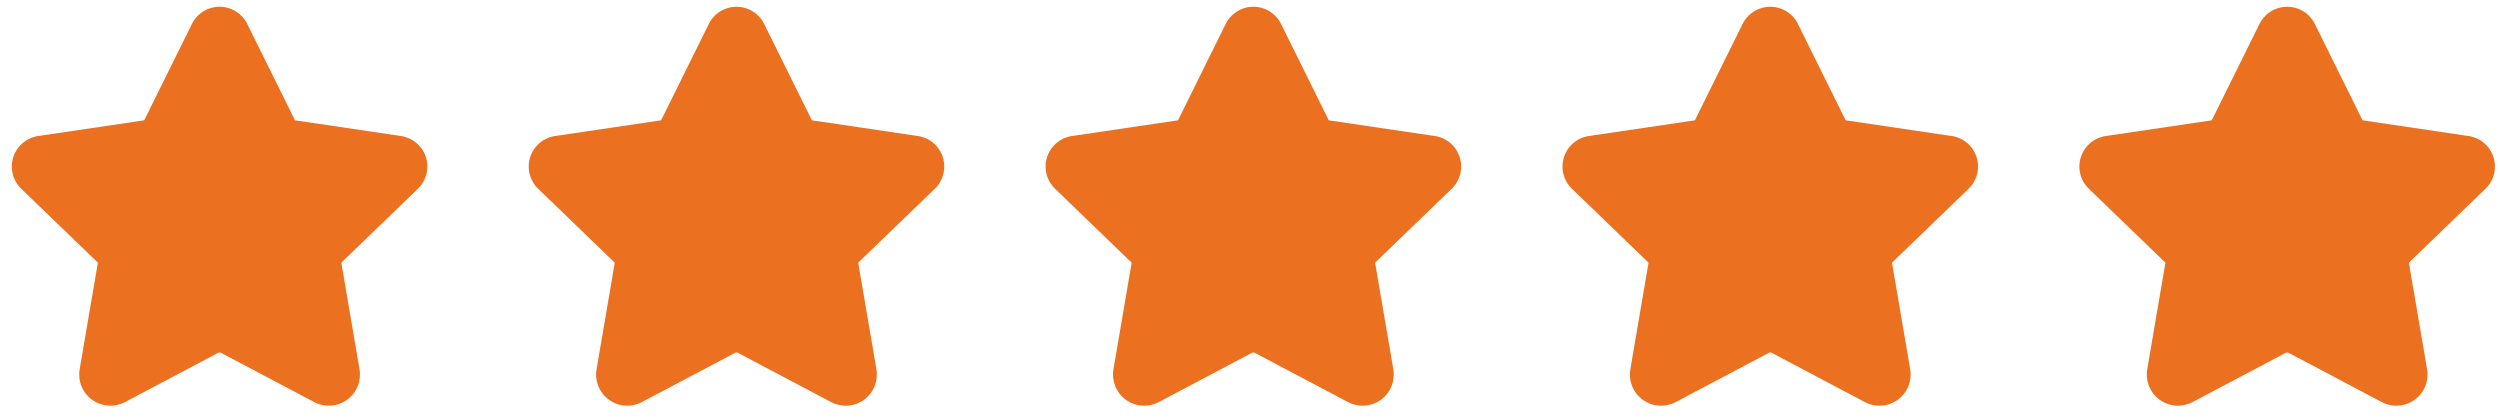 <svg width="185" height="31" viewBox="0 0 185 31" fill="none" xmlns="http://www.w3.org/2000/svg">
<path fill-rule="evenodd" clip-rule="evenodd" d="M16.25 0.5C15.814 0.5 15.387 0.625 15.02 0.859C14.657 1.091 14.367 1.421 14.184 1.81L10.696 8.851C10.689 8.865 10.682 8.879 10.676 8.893C10.675 8.896 10.672 8.9 10.669 8.902C10.666 8.904 10.662 8.906 10.659 8.906C10.645 8.907 10.632 8.909 10.618 8.911L2.939 10.049C2.514 10.09 2.11 10.249 1.77 10.509C1.42 10.778 1.154 11.143 1.007 11.559C0.859 11.975 0.835 12.426 0.938 12.855C1.04 13.284 1.264 13.673 1.583 13.976L7.205 19.401L7.217 19.413C7.225 19.42 7.231 19.43 7.235 19.44C7.238 19.45 7.239 19.462 7.237 19.472L7.236 19.48L5.896 27.319L5.896 27.321C5.823 27.746 5.869 28.183 6.032 28.582C6.194 28.983 6.465 29.329 6.815 29.583C7.165 29.836 7.578 29.986 8.009 30.016C8.439 30.046 8.869 29.955 9.25 29.753L9.252 29.752L16.171 26.095C16.196 26.084 16.223 26.079 16.25 26.079C16.277 26.079 16.304 26.084 16.329 26.095L23.248 29.752L23.25 29.753C23.63 29.955 24.06 30.046 24.491 30.016C24.922 29.986 25.335 29.836 25.685 29.583C26.035 29.329 26.306 28.983 26.468 28.582C26.63 28.183 26.677 27.746 26.604 27.322L26.604 27.319L25.264 19.48L25.263 19.472C25.261 19.462 25.262 19.45 25.265 19.44C25.268 19.43 25.275 19.42 25.283 19.413L25.295 19.401L30.917 13.976C31.235 13.673 31.46 13.284 31.562 12.855C31.665 12.426 31.641 11.975 31.494 11.559C31.346 11.143 31.08 10.778 30.73 10.509C30.391 10.249 29.986 10.09 29.561 10.049L21.881 8.911C21.868 8.909 21.855 8.907 21.841 8.906C21.838 8.906 21.834 8.904 21.831 8.902C21.828 8.9 21.825 8.896 21.824 8.893C21.817 8.879 21.811 8.865 21.804 8.851L18.316 1.809C18.133 1.421 17.843 1.091 17.48 0.859C17.113 0.625 16.686 0.5 16.25 0.5Z" fill="#EB701F"/>
<path fill-rule="evenodd" clip-rule="evenodd" d="M92.75 0.5C92.314 0.5 91.887 0.625 91.52 0.859C91.157 1.091 90.867 1.421 90.684 1.81L87.196 8.851C87.189 8.865 87.183 8.879 87.176 8.893C87.175 8.896 87.172 8.9 87.169 8.902C87.166 8.904 87.162 8.906 87.159 8.906C87.145 8.907 87.132 8.909 87.118 8.911L79.439 10.049C79.014 10.09 78.609 10.249 78.27 10.509C77.92 10.778 77.654 11.143 77.507 11.559C77.359 11.975 77.335 12.426 77.438 12.855C77.54 13.284 77.764 13.673 78.083 13.976L83.705 19.401L83.717 19.413C83.725 19.42 83.731 19.43 83.735 19.44C83.738 19.45 83.739 19.462 83.737 19.472L83.736 19.48L82.397 27.319L82.396 27.321C82.323 27.746 82.37 28.183 82.532 28.582C82.694 28.983 82.966 29.329 83.315 29.583C83.665 29.836 84.078 29.986 84.509 30.016C84.939 30.046 85.369 29.955 85.75 29.753L85.752 29.752L92.671 26.095C92.696 26.084 92.723 26.079 92.75 26.079C92.777 26.079 92.804 26.084 92.829 26.095L99.748 29.752L99.749 29.753C100.13 29.955 100.56 30.046 100.991 30.016C101.422 29.986 101.835 29.836 102.185 29.583C102.535 29.329 102.806 28.983 102.968 28.582C103.13 28.183 103.177 27.746 103.104 27.322L103.104 27.319L101.764 19.48L101.763 19.472C101.761 19.462 101.762 19.45 101.765 19.44C101.769 19.43 101.775 19.42 101.783 19.413L101.795 19.401L107.417 13.976C107.736 13.673 107.96 13.284 108.062 12.855C108.165 12.426 108.141 11.975 107.993 11.559C107.846 11.143 107.58 10.778 107.23 10.509C106.891 10.249 106.486 10.09 106.061 10.049L98.382 8.911C98.368 8.909 98.355 8.907 98.341 8.906C98.338 8.906 98.334 8.904 98.331 8.902C98.328 8.9 98.325 8.896 98.324 8.893C98.317 8.879 98.311 8.865 98.304 8.851L94.816 1.809C94.633 1.421 94.343 1.091 93.98 0.859C93.613 0.625 93.186 0.5 92.75 0.5Z" fill="#EB701F"/>
<path fill-rule="evenodd" clip-rule="evenodd" d="M54.5 0.5C54.064 0.5 53.637 0.625 53.27 0.859C52.907 1.091 52.617 1.421 52.434 1.81L48.946 8.851C48.939 8.865 48.932 8.879 48.926 8.893C48.925 8.896 48.922 8.9 48.919 8.902C48.916 8.904 48.912 8.906 48.909 8.906C48.895 8.907 48.882 8.909 48.868 8.911L41.189 10.049C40.764 10.09 40.359 10.249 40.02 10.509C39.67 10.778 39.404 11.143 39.257 11.559C39.109 11.975 39.085 12.426 39.188 12.855C39.291 13.284 39.514 13.673 39.833 13.976L45.455 19.401L45.467 19.413C45.475 19.42 45.481 19.43 45.485 19.44C45.488 19.45 45.489 19.462 45.487 19.472L45.486 19.48L44.147 27.319L44.146 27.321C44.072 27.746 44.12 28.183 44.282 28.582C44.444 28.983 44.715 29.329 45.065 29.583C45.415 29.836 45.828 29.986 46.259 30.016C46.689 30.046 47.119 29.955 47.5 29.753L47.502 29.752L54.421 26.095C54.446 26.084 54.473 26.079 54.5 26.079C54.527 26.079 54.554 26.084 54.579 26.095L61.498 29.752L61.499 29.753C61.88 29.955 62.31 30.046 62.741 30.016C63.172 29.986 63.585 29.836 63.935 29.583C64.285 29.329 64.556 28.983 64.718 28.582C64.88 28.183 64.927 27.746 64.854 27.322L64.854 27.319L63.514 19.48L63.513 19.472C63.511 19.462 63.512 19.45 63.515 19.44C63.519 19.43 63.525 19.42 63.533 19.413L63.545 19.401L69.167 13.976C69.486 13.673 69.71 13.284 69.812 12.855C69.915 12.426 69.891 11.975 69.743 11.559C69.596 11.143 69.33 10.778 68.98 10.509C68.641 10.249 68.236 10.09 67.811 10.049L60.132 8.911C60.118 8.909 60.105 8.907 60.092 8.906C60.088 8.906 60.084 8.904 60.081 8.902C60.078 8.9 60.075 8.896 60.074 8.893C60.068 8.879 60.061 8.865 60.054 8.851L56.566 1.809C56.383 1.421 56.093 1.091 55.73 0.859C55.363 0.625 54.936 0.5 54.5 0.5Z" fill="#EB701F"/>
<path fill-rule="evenodd" clip-rule="evenodd" d="M131 0.5C130.564 0.5 130.137 0.625 129.77 0.859C129.407 1.091 129.117 1.421 128.934 1.81L125.446 8.851C125.439 8.865 125.432 8.879 125.426 8.893C125.425 8.896 125.422 8.9 125.419 8.902C125.416 8.904 125.412 8.906 125.409 8.906C125.395 8.907 125.382 8.909 125.369 8.911L117.689 10.049C117.264 10.09 116.859 10.249 116.52 10.509C116.17 10.778 115.904 11.143 115.757 11.559C115.609 11.975 115.585 12.426 115.688 12.855C115.79 13.284 116.014 13.673 116.333 13.976L121.955 19.401L121.967 19.413C121.975 19.42 121.981 19.43 121.985 19.44C121.988 19.45 121.989 19.462 121.987 19.472L121.986 19.48L120.646 27.319L120.646 27.321C120.573 27.746 120.619 28.183 120.782 28.582C120.944 28.983 121.215 29.329 121.565 29.583C121.915 29.836 122.328 29.986 122.759 30.016C123.189 30.046 123.619 29.955 124 29.753L124.002 29.752L130.921 26.095C130.946 26.084 130.973 26.079 131 26.079C131.027 26.079 131.054 26.084 131.079 26.095L137.998 29.752L137.999 29.753C138.38 29.955 138.81 30.046 139.241 30.016C139.672 29.986 140.085 29.836 140.435 29.583C140.785 29.329 141.056 28.983 141.218 28.582C141.38 28.183 141.427 27.746 141.354 27.322L141.354 27.319L140.014 19.48L140.013 19.472C140.011 19.462 140.012 19.45 140.015 19.44C140.019 19.43 140.025 19.42 140.033 19.413L140.045 19.401L145.667 13.976C145.986 13.673 146.21 13.284 146.312 12.855C146.415 12.426 146.391 11.975 146.243 11.559C146.096 11.143 145.83 10.778 145.48 10.509C145.141 10.249 144.736 10.09 144.311 10.049L136.632 8.911C136.618 8.909 136.605 8.907 136.591 8.906C136.588 8.906 136.584 8.904 136.581 8.902C136.578 8.9 136.575 8.896 136.574 8.893C136.568 8.879 136.561 8.865 136.554 8.851L133.066 1.809C132.883 1.421 132.593 1.091 132.23 0.859C131.863 0.625 131.436 0.5 131 0.5Z" fill="#EB701F"/>
<path fill-rule="evenodd" clip-rule="evenodd" d="M169.25 0.5C168.814 0.5 168.387 0.625 168.02 0.859C167.657 1.091 167.367 1.421 167.184 1.81L163.696 8.851C163.689 8.865 163.682 8.879 163.676 8.893C163.675 8.896 163.672 8.9 163.669 8.902C163.666 8.904 163.662 8.906 163.659 8.906C163.645 8.907 163.632 8.909 163.619 8.911L155.939 10.049C155.514 10.09 155.109 10.249 154.77 10.509C154.42 10.778 154.154 11.143 154.007 11.559C153.859 11.975 153.835 12.426 153.938 12.855C154.04 13.284 154.264 13.673 154.583 13.976L160.205 19.401L160.217 19.413C160.225 19.42 160.231 19.43 160.235 19.44C160.238 19.45 160.239 19.462 160.237 19.472L160.236 19.48L158.896 27.319L158.896 27.321C158.823 27.746 158.869 28.183 159.032 28.582C159.194 28.983 159.465 29.329 159.815 29.583C160.165 29.836 160.578 29.986 161.009 30.016C161.439 30.046 161.869 29.955 162.25 29.753L162.252 29.752L169.171 26.095C169.196 26.084 169.223 26.079 169.25 26.079C169.277 26.079 169.304 26.084 169.329 26.095L176.248 29.752L176.249 29.753C176.63 29.955 177.06 30.046 177.491 30.016C177.922 29.986 178.335 29.836 178.685 29.583C179.035 29.329 179.306 28.983 179.468 28.582C179.63 28.183 179.677 27.746 179.604 27.322L179.604 27.319L178.264 19.48L178.263 19.472C178.261 19.462 178.262 19.45 178.265 19.44C178.269 19.43 178.275 19.42 178.283 19.413L178.295 19.401L183.917 13.976C184.236 13.673 184.46 13.284 184.562 12.855C184.665 12.426 184.641 11.975 184.493 11.559C184.346 11.143 184.08 10.778 183.73 10.509C183.391 10.249 182.986 10.09 182.561 10.049L174.882 8.911C174.868 8.909 174.855 8.907 174.841 8.906C174.838 8.906 174.834 8.904 174.831 8.902C174.828 8.9 174.825 8.896 174.824 8.893C174.818 8.879 174.811 8.865 174.804 8.851L171.316 1.809C171.133 1.421 170.843 1.091 170.48 0.859C170.113 0.625 169.686 0.5 169.25 0.5Z" fill="#EB701F"/>
</svg>
